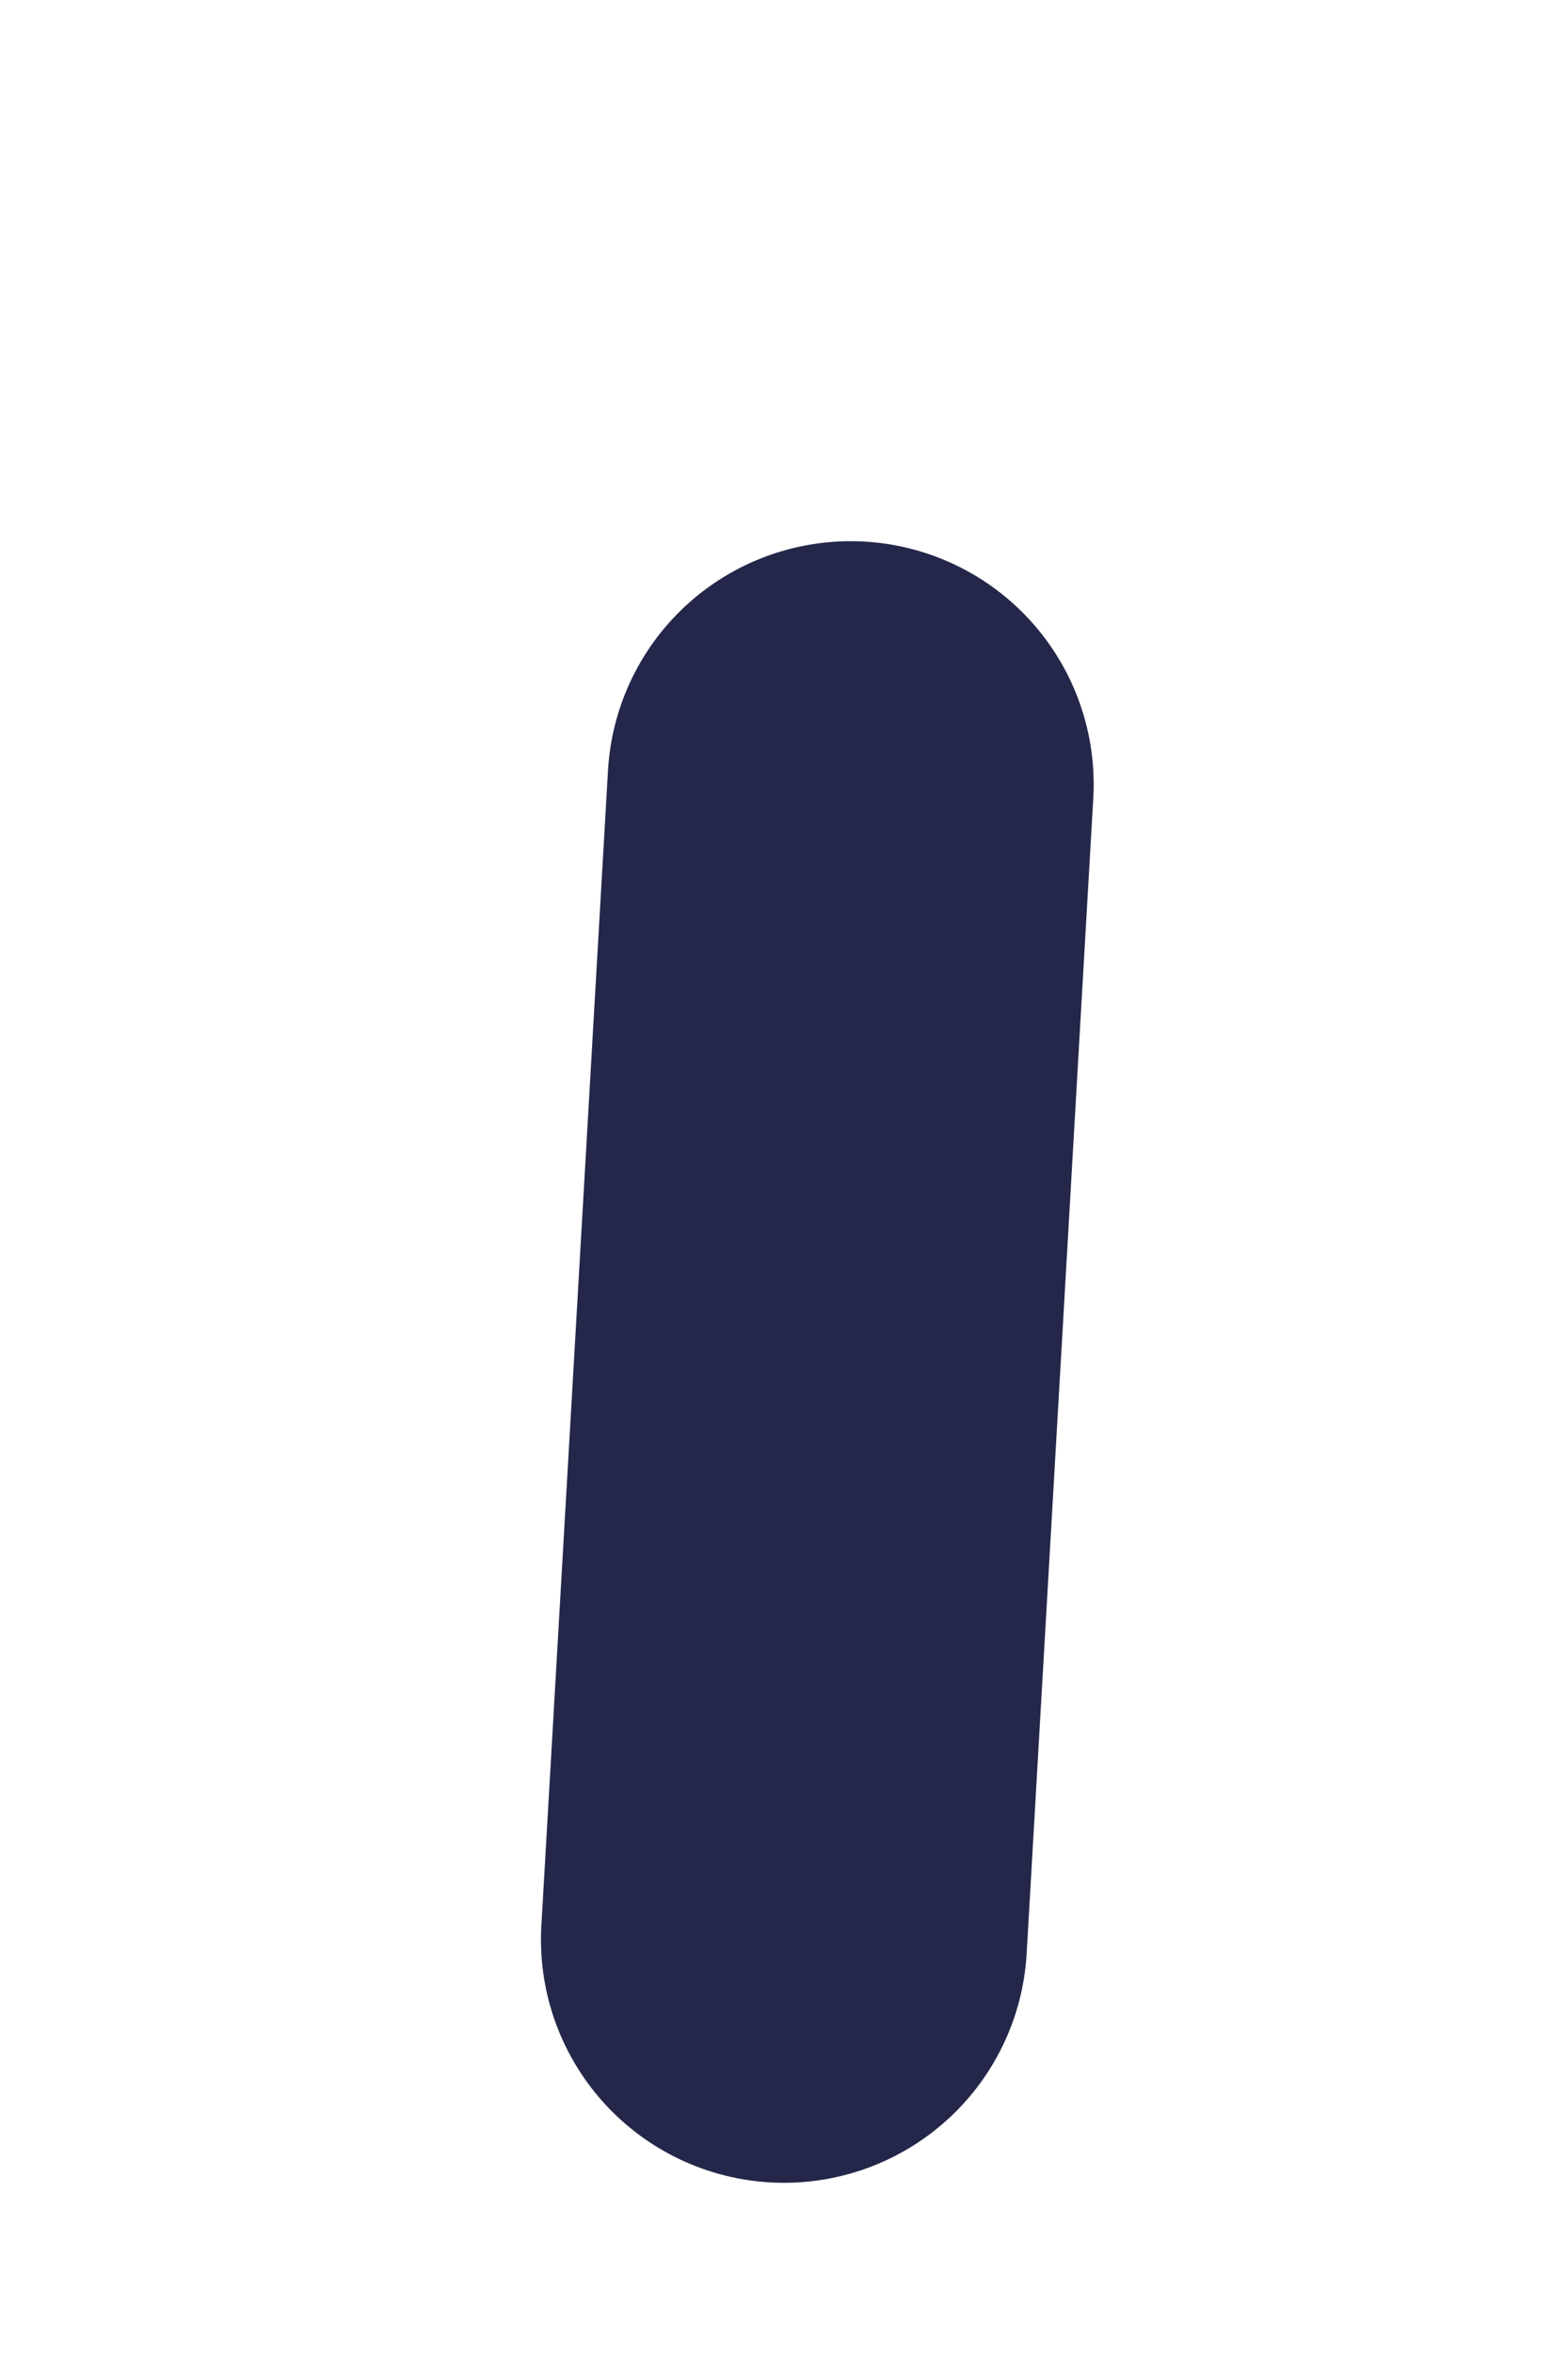 <?xml version="1.0" encoding="utf-8"?>
<svg xmlns="http://www.w3.org/2000/svg" fill="none" height="100%" overflow="visible" preserveAspectRatio="none" style="display: block;" viewBox="0 0 2 3" width="100%">
<path d="M1 2.473L1.085 1" id="Vector" stroke="#24274A" stroke-linecap="round" stroke-width="0.62"/>
</svg>